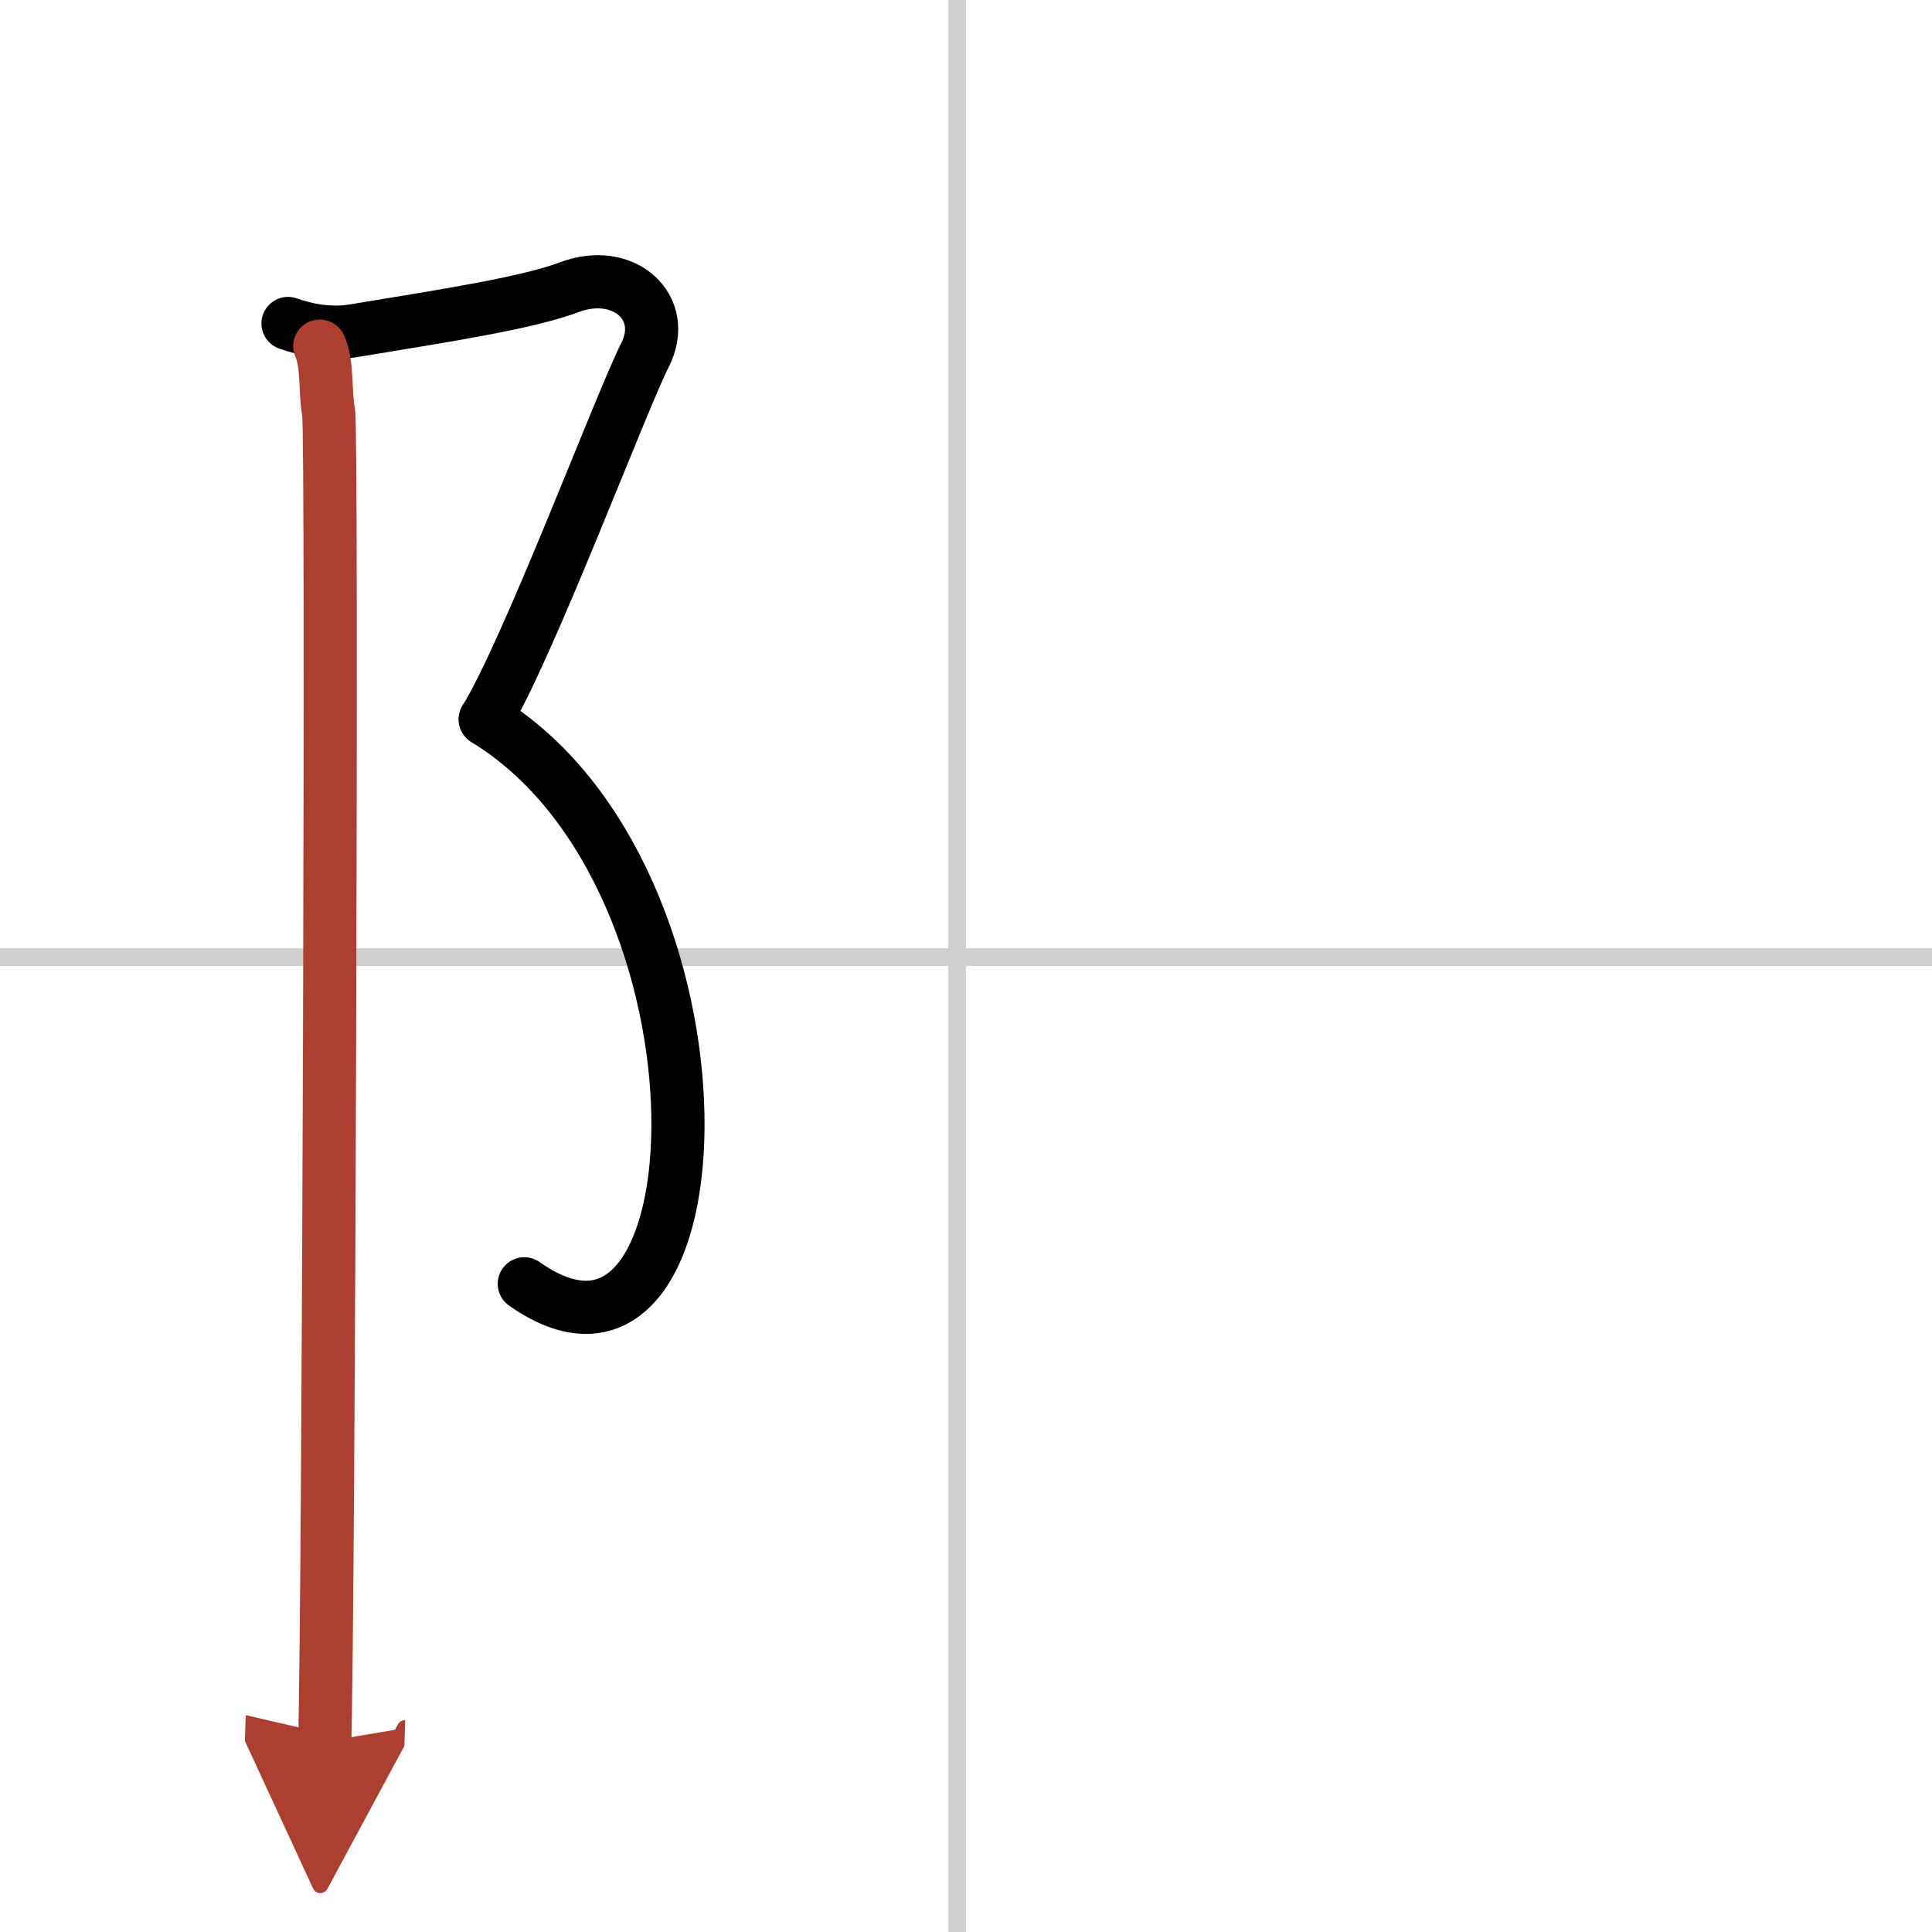<svg width="400" height="400" viewBox="0 0 109 109" xmlns="http://www.w3.org/2000/svg"><defs><marker id="a" markerWidth="4" orient="auto" refX="1" refY="5" viewBox="0 0 10 10"><polyline points="0 0 10 5 0 10 1 5" fill="#ad3f31" stroke="#ad3f31"/></marker></defs><g fill="none" stroke="#000" stroke-linecap="round" stroke-linejoin="round" stroke-width="3"><rect width="100%" height="100%" fill="#fff" stroke="#fff"/><line x1="54" x2="54" y2="109" stroke="#d0d0d0" stroke-width="1"/><line x2="109" y1="54" y2="54" stroke="#d0d0d0" stroke-width="1"/><path d="m16.25 18.25c1.02 0.36 2.35 0.64 3.76 0.4 5.49-0.9 9.8-1.58 12.12-2.45 3.06-1.15 5.62 1.15 4.26 3.83s-6.63 16.71-9.01 20.55"/><path d="M27.38,40.59C42,49.5,41,80.5,29.58,72.43"/><path d="m18.04 19.53c0.46 0.97 0.28 2.59 0.5 3.74s0 67.8-0.22 74.99" marker-end="url(#a)" stroke="#ad3f31"/></g></svg>
